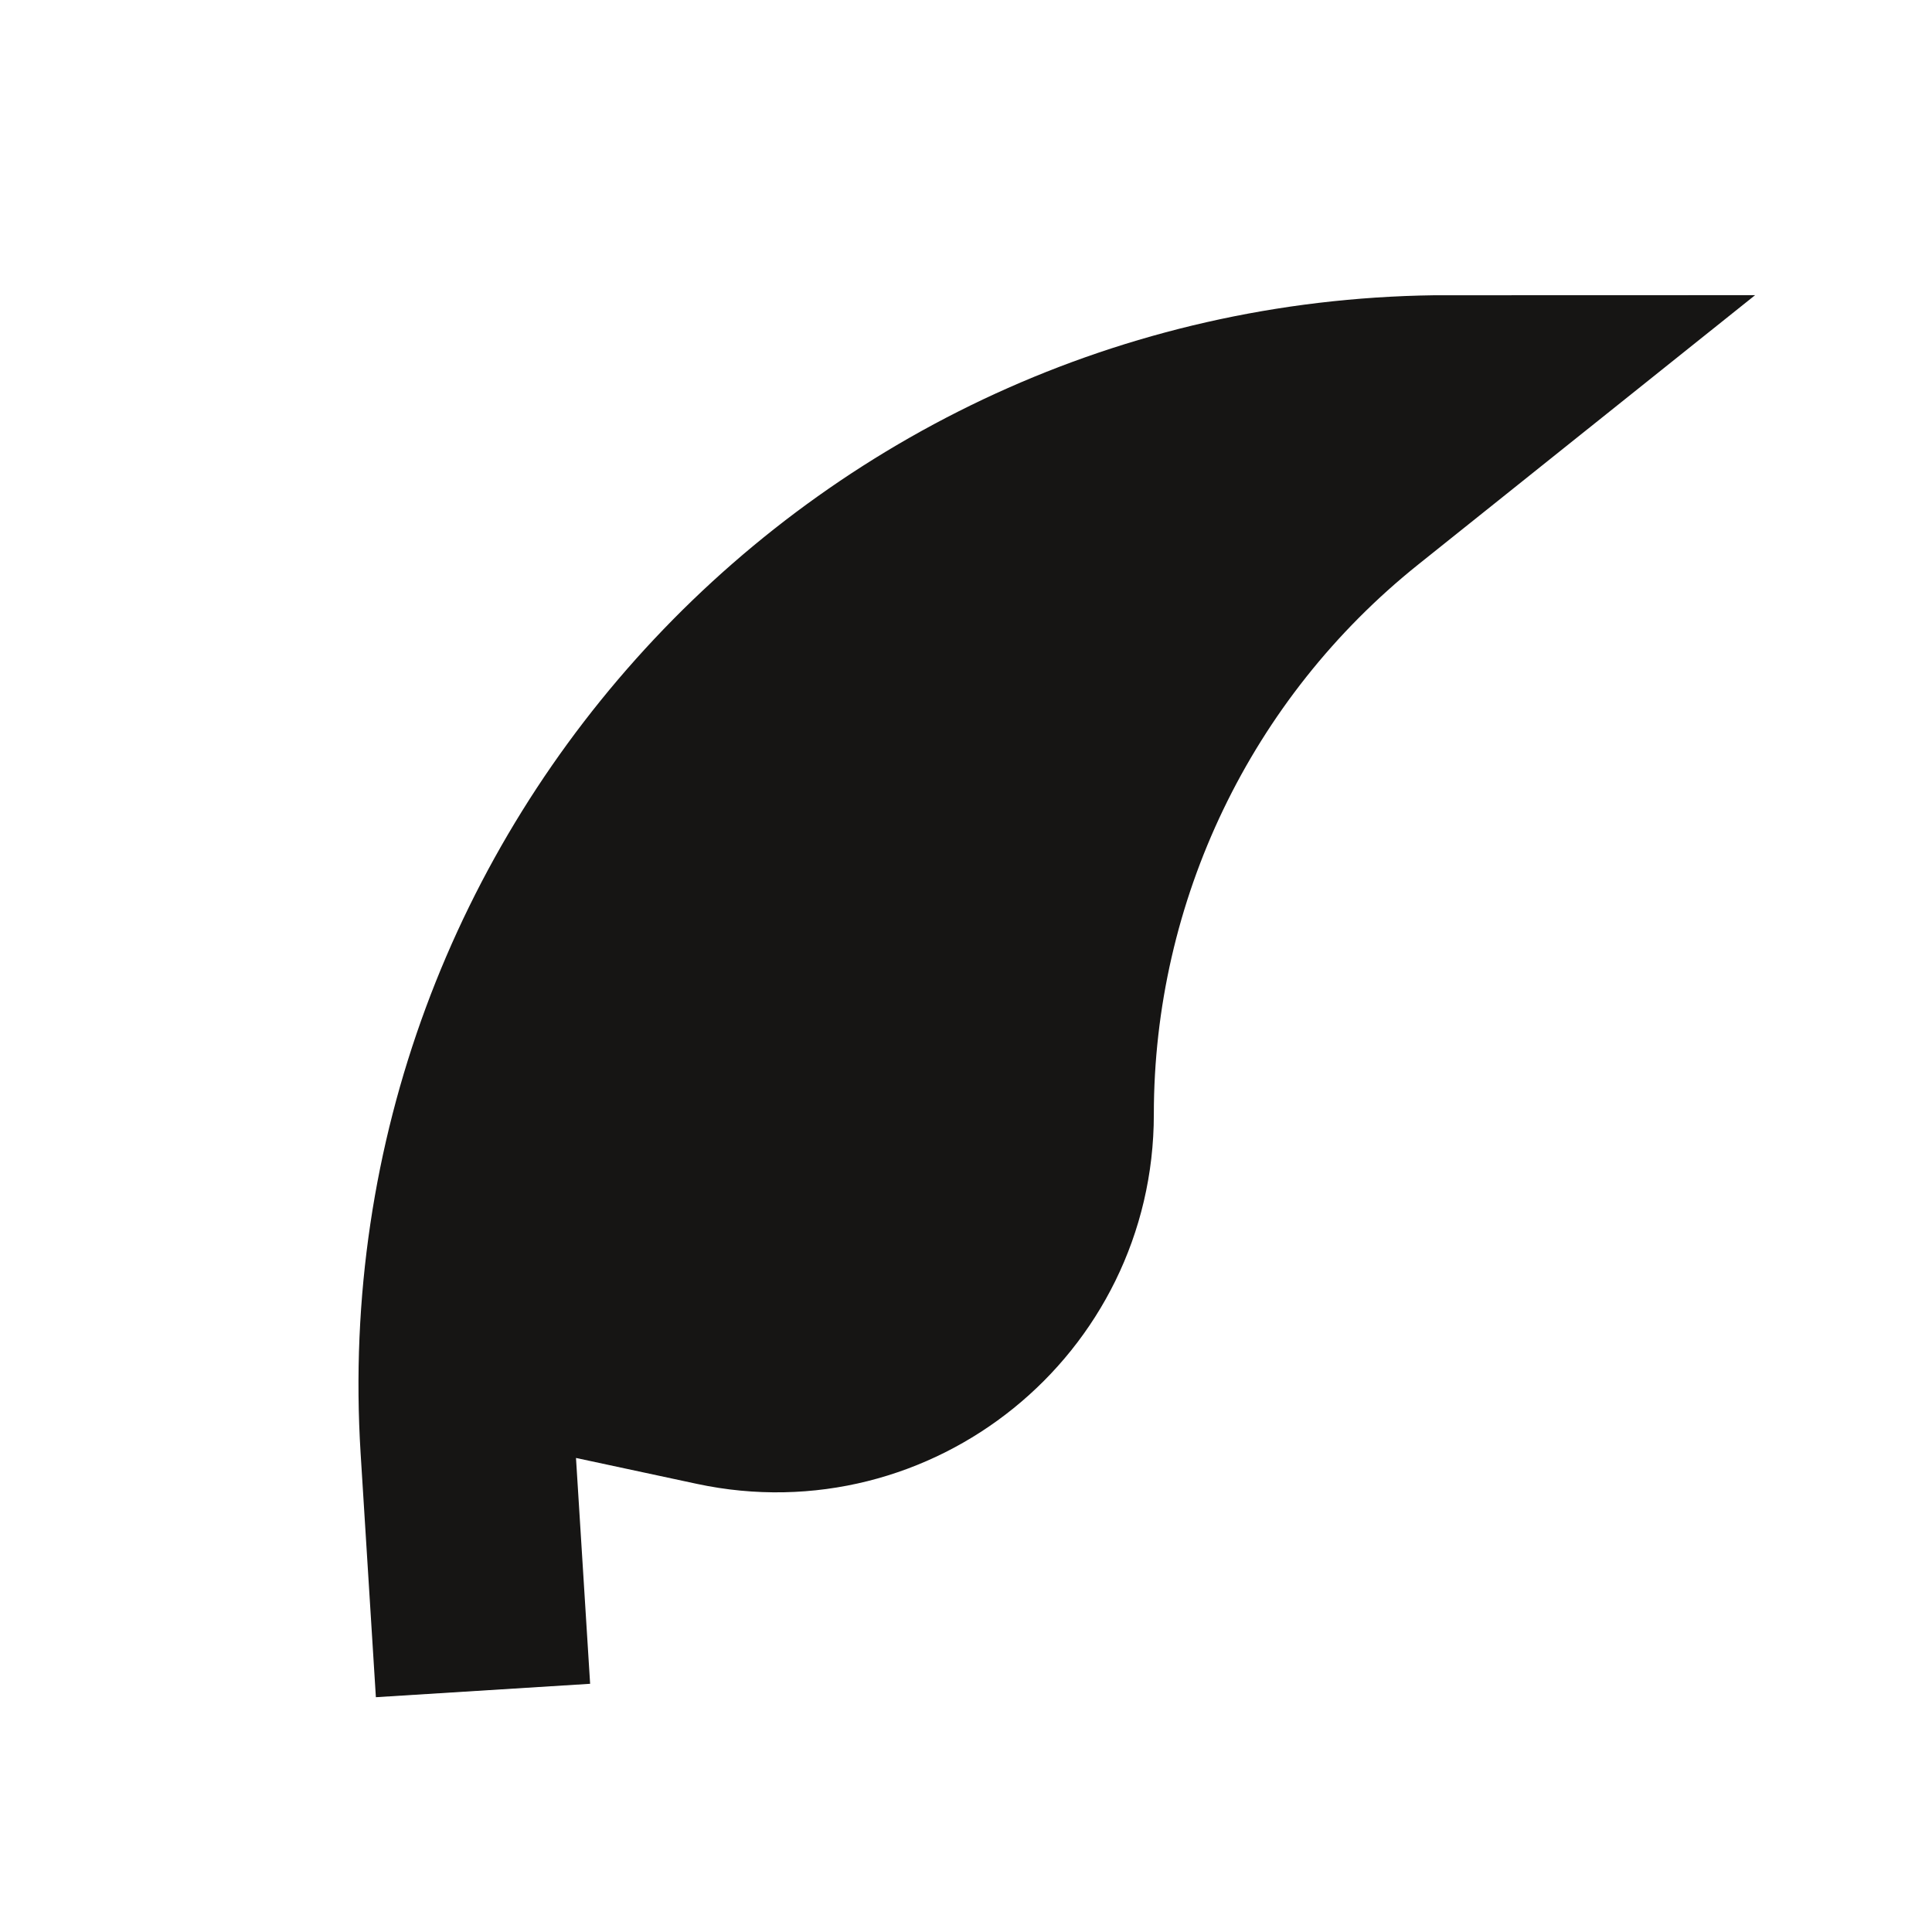 <svg width="18" height="18" viewBox="0 0 18 18" fill="none" xmlns="http://www.w3.org/2000/svg">
<path d="M7.125 6L12.375 4.125L10.125 7.875L9.375 11.625L8.25 13.125L4.125 12.375L4.5 10.875L7.125 6Z" fill="#161514"/>
<path d="M4.5 15.75L4.358 13.481C4.029 8.208 8.217 3.75 13.5 3.75L12.587 4.48C10.794 5.915 9.75 8.087 9.75 10.383C9.75 11.987 8.271 13.183 6.702 12.847L4.5 12.375" stroke="#161514" stroke-width="2"/>
</svg>
